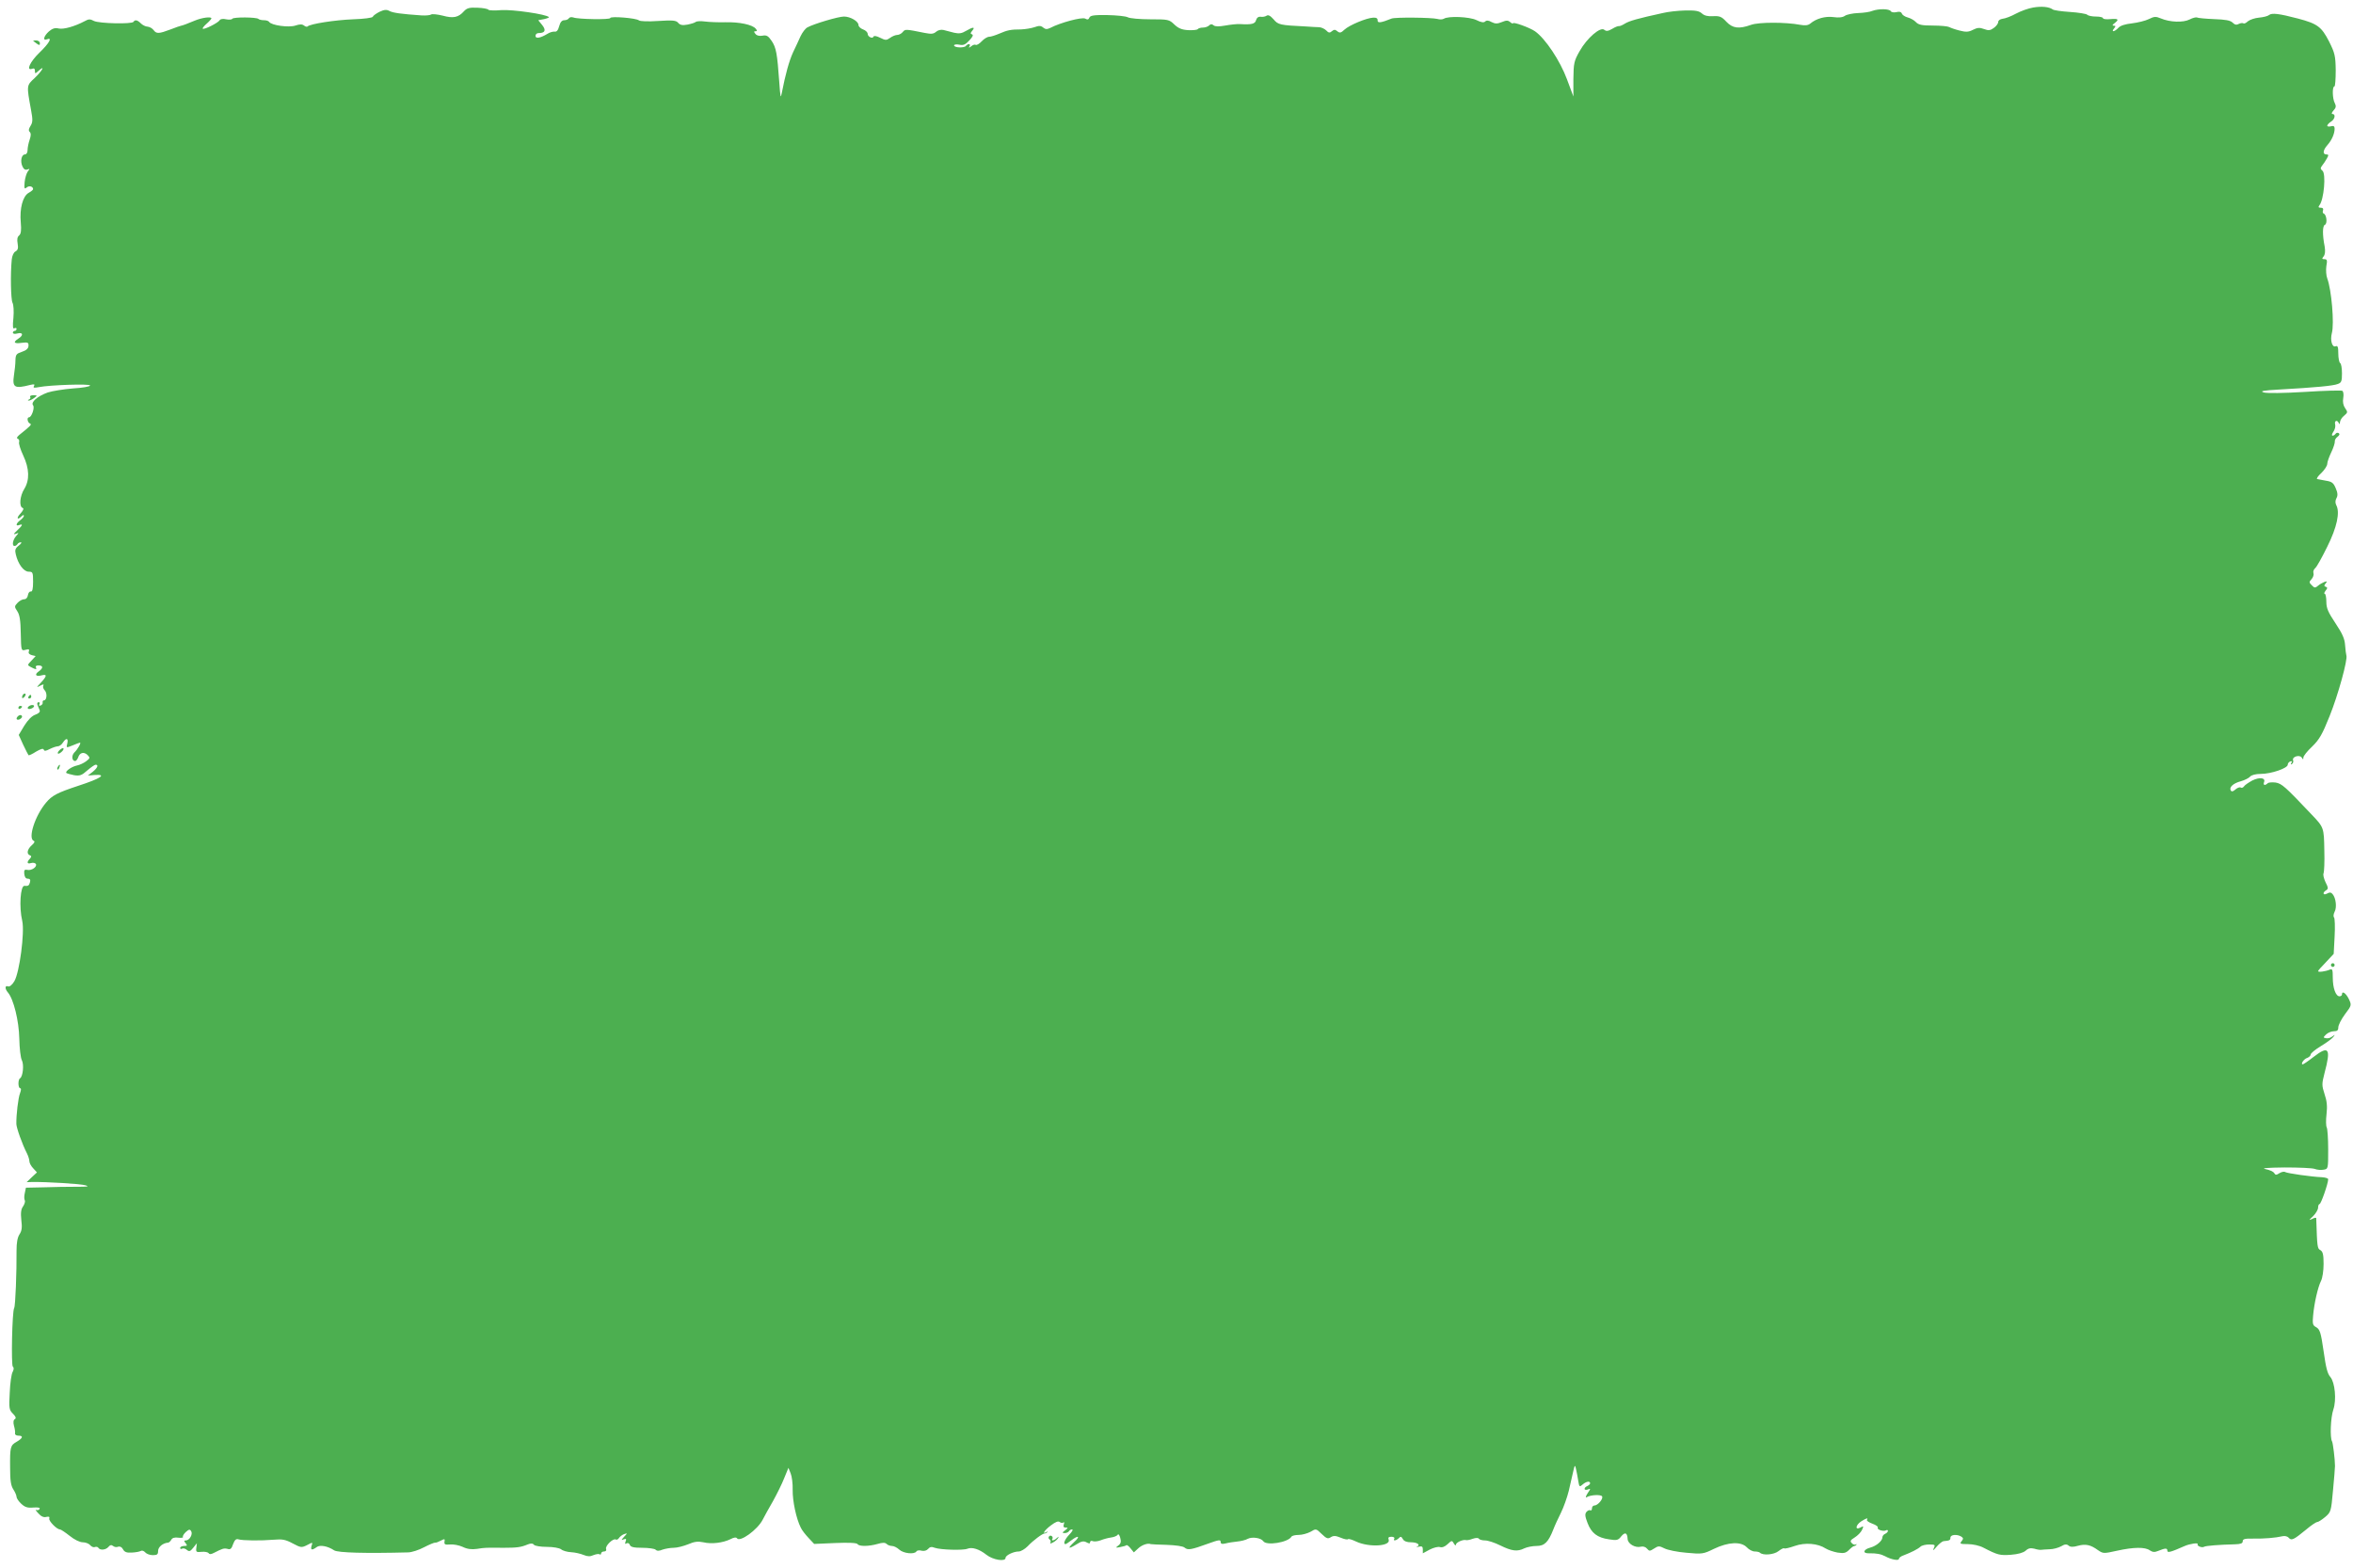 <?xml version="1.0" standalone="no"?>
<!DOCTYPE svg PUBLIC "-//W3C//DTD SVG 20010904//EN"
 "http://www.w3.org/TR/2001/REC-SVG-20010904/DTD/svg10.dtd">
<svg version="1.0" xmlns="http://www.w3.org/2000/svg"
 width="1280pt" height="853pt" viewBox="0 0 1280 853"
 preserveAspectRatio="xMidYMid meet">
<g transform="translate(0,853) scale(0.1,-0.1)"
fill="#4caf50" stroke="none">
<path d="M11060 8489 c-25 -4 -67 -19 -93 -33 -27 -15 -60 -27 -73 -28 -14 -2
-24 -9 -24 -18 0 -8 -11 -23 -24 -32 -19 -14 -29 -15 -53 -6 -24 9 -36 8 -60
-4 -25 -13 -39 -13 -74 -4 -24 6 -49 15 -56 19 -7 4 -46 8 -88 8 -60 0 -79 4
-93 19 -9 10 -29 21 -44 25 -15 4 -29 13 -32 21 -4 10 -14 12 -30 8 -13 -3
-27 -1 -30 5 -9 14 -66 14 -100 2 -13 -6 -48 -11 -78 -12 -29 -1 -62 -8 -72
-15 -12 -9 -35 -11 -62 -7 -45 6 -94 -8 -126 -35 -12 -10 -28 -12 -55 -7 -79
15 -224 15 -267 0 -67 -24 -101 -19 -135 17 -25 27 -36 32 -72 30 -28 -2 -48
3 -61 15 -16 14 -35 17 -91 16 -40 -1 -94 -7 -122 -14 -138 -30 -182 -43 -205
-57 -14 -9 -29 -15 -33 -14 -5 1 -21 -5 -37 -15 -23 -13 -32 -14 -43 -5 -21
18 -94 -45 -134 -116 -30 -53 -33 -64 -34 -152 l0 -95 -35 94 c-37 100 -117
221 -174 261 -29 20 -120 53 -120 43 0 -3 -7 0 -15 7 -12 10 -21 10 -45 0 -25
-10 -36 -10 -56 0 -17 10 -28 10 -35 3 -7 -7 -22 -5 -48 8 -38 18 -152 23
-177 7 -6 -4 -22 -5 -35 -1 -32 8 -230 10 -249 2 -57 -23 -77 -26 -76 -10 1
11 -7 16 -24 15 -38 -2 -130 -41 -156 -65 -19 -18 -26 -20 -39 -9 -12 10 -18
10 -30 0 -11 -10 -18 -9 -30 4 -9 9 -26 17 -38 18 -12 0 -44 2 -72 4 -143 7
-152 9 -177 39 -18 20 -29 26 -39 19 -8 -5 -22 -7 -32 -5 -12 1 -20 -5 -24
-18 -5 -21 -24 -26 -88 -22 -16 1 -52 -3 -80 -8 -34 -6 -54 -6 -63 1 -9 8 -16
8 -24 0 -7 -7 -22 -12 -34 -12 -13 0 -25 -4 -28 -8 -3 -5 -26 -7 -52 -6 -35 2
-54 10 -76 31 -28 27 -33 28 -131 28 -56 0 -111 5 -122 11 -11 6 -61 11 -112
12 -72 1 -92 -2 -97 -14 -4 -11 -11 -12 -23 -5 -18 9 -135 -22 -190 -51 -17
-8 -26 -8 -38 2 -13 11 -23 11 -48 2 -18 -6 -50 -11 -72 -12 -57 0 -75 -4
-119 -23 -21 -9 -46 -17 -55 -17 -10 0 -28 -11 -41 -25 -12 -13 -27 -22 -32
-19 -5 3 -16 0 -25 -8 -12 -9 -15 -9 -9 0 4 6 3 12 -3 12 -5 0 -12 -4 -16 -9
-7 -13 -65 -11 -65 2 0 5 13 7 28 4 22 -5 34 0 55 23 18 19 23 30 15 33 -10 3
-10 7 1 20 18 22 4 21 -34 -1 -23 -14 -38 -16 -65 -10 -19 5 -45 12 -58 15
-13 3 -30 -1 -40 -10 -14 -12 -26 -13 -62 -6 -104 21 -106 21 -119 5 -7 -9
-21 -16 -30 -16 -9 0 -27 -7 -39 -16 -20 -14 -25 -14 -55 1 -18 9 -33 12 -35
6 -5 -14 -32 -1 -32 15 0 8 -11 19 -25 24 -14 5 -25 16 -25 24 0 20 -44 46
-79 46 -30 0 -162 -39 -199 -59 -11 -6 -27 -27 -37 -48 -9 -21 -28 -60 -41
-88 -21 -46 -41 -117 -61 -220 -6 -34 -8 -26 -14 60 -11 155 -17 186 -41 222
-19 28 -28 33 -50 29 -16 -3 -31 0 -38 9 -10 12 -10 15 0 15 9 0 10 3 1 14
-18 22 -90 37 -166 35 -38 -1 -88 1 -110 4 -22 3 -44 2 -50 -2 -5 -5 -26 -11
-46 -15 -27 -5 -40 -2 -50 10 -11 13 -28 15 -107 10 -57 -4 -99 -2 -106 3 -15
13 -156 24 -156 13 0 -10 -177 -7 -201 3 -10 3 -20 2 -24 -4 -3 -6 -15 -11
-25 -11 -13 0 -22 -10 -28 -32 -6 -23 -14 -32 -25 -30 -9 1 -27 -4 -39 -12
-38 -23 -65 -28 -65 -11 0 8 7 15 16 15 36 0 43 15 21 43 l-22 27 32 6 c17 4
29 9 26 11 -15 16 -199 42 -258 38 -36 -3 -69 -2 -71 2 -3 5 -30 10 -60 11
-44 2 -57 -2 -73 -19 -30 -34 -58 -40 -116 -24 -29 7 -57 10 -63 6 -5 -4 -28
-6 -50 -5 -115 8 -156 14 -176 24 -16 9 -28 8 -54 -4 -18 -9 -35 -21 -37 -27
-2 -6 -48 -12 -108 -14 -99 -4 -234 -25 -247 -39 -3 -3 -12 -1 -19 5 -10 8
-23 8 -47 0 -36 -12 -131 1 -143 20 -3 5 -15 9 -28 9 -12 0 -26 3 -30 7 -10
10 -136 11 -142 1 -3 -5 -19 -6 -34 -3 -16 4 -31 2 -35 -5 -8 -14 -85 -53 -92
-46 -3 2 7 15 21 27 14 12 26 26 26 29 0 11 -52 4 -90 -12 -40 -17 -68 -27
-75 -28 -3 0 -29 -9 -57 -20 -64 -24 -77 -25 -93 -3 -7 9 -21 17 -32 18 -11 0
-28 9 -37 18 -19 19 -32 21 -40 8 -9 -13 -187 -9 -215 5 -20 11 -29 11 -50 -1
-55 -29 -115 -46 -142 -40 -20 5 -34 0 -53 -16 -28 -25 -35 -52 -11 -43 32 13
13 -21 -40 -72 -52 -50 -75 -101 -40 -88 10 4 15 0 15 -11 0 -17 1 -17 20 0
39 35 19 -1 -21 -39 -45 -42 -45 -38 -20 -175 10 -53 9 -67 -3 -86 -10 -16
-12 -25 -4 -33 7 -7 7 -20 -1 -43 -6 -17 -11 -43 -11 -55 0 -14 -6 -24 -14
-24 -19 0 -27 -37 -14 -65 7 -16 16 -21 27 -17 14 5 14 4 2 -11 -7 -10 -15
-36 -17 -58 -3 -35 -1 -39 11 -29 14 12 35 6 35 -9 0 -4 -11 -13 -24 -20 -32
-18 -50 -85 -43 -161 4 -44 1 -62 -9 -71 -10 -8 -12 -22 -8 -44 4 -25 2 -35
-12 -43 -10 -5 -18 -24 -20 -43 -8 -81 -5 -218 4 -236 6 -11 8 -46 5 -82 -5
-47 -3 -62 5 -57 7 4 12 2 12 -3 0 -6 -4 -11 -10 -11 -5 0 -10 -5 -10 -10 0
-6 11 -8 25 -4 30 8 34 -10 5 -28 -31 -20 -24 -29 18 -23 34 4 38 2 37 -17 -1
-14 -12 -24 -36 -32 -30 -10 -34 -15 -35 -46 0 -19 -4 -56 -8 -81 -10 -67 3
-75 88 -53 22 5 27 4 21 -6 -6 -10 0 -11 26 -6 62 12 279 19 279 9 0 -6 -42
-13 -92 -16 -51 -4 -113 -14 -138 -22 -56 -20 -94 -53 -80 -70 10 -12 -8 -65
-22 -65 -13 0 -9 -28 5 -34 12 -5 4 -12 -58 -62 -13 -11 -16 -18 -8 -21 7 -2
9 -11 7 -18 -3 -8 7 -40 22 -72 34 -72 36 -134 6 -183 -24 -38 -29 -96 -9
-103 8 -3 4 -13 -12 -31 -24 -25 -17 -38 7 -14 7 7 12 8 12 2 0 -5 -9 -16 -20
-24 -23 -17 -27 -35 -5 -26 22 8 18 -2 -12 -30 -20 -19 -22 -23 -7 -18 18 7
18 7 1 -13 -18 -21 -23 -53 -8 -53 6 0 13 5 16 10 3 6 12 10 18 10 7 0 2 -8
-11 -18 -19 -15 -22 -24 -16 -48 12 -52 43 -94 70 -94 22 0 24 -3 24 -55 0
-38 -4 -54 -12 -53 -7 2 -14 -7 -16 -19 -2 -14 -10 -23 -21 -23 -10 0 -26 -9
-36 -20 -17 -18 -17 -21 -1 -45 13 -19 18 -51 19 -121 2 -94 2 -95 26 -89 18
5 22 3 18 -9 -4 -9 2 -16 16 -20 l21 -5 -23 -25 c-23 -24 -23 -24 -3 -35 26
-14 35 -14 27 -1 -3 6 3 10 14 10 27 0 27 -15 1 -33 -24 -17 -15 -29 16 -21
31 8 30 -3 -3 -39 -26 -28 -27 -29 -4 -17 15 8 21 8 17 1 -4 -6 -1 -18 7 -26
15 -15 12 -55 -4 -55 -5 0 -8 -5 -7 -11 2 -6 -3 -14 -11 -17 -8 -3 -11 0 -7 7
4 6 2 11 -4 11 -7 0 -9 -7 -6 -15 3 -8 9 -21 12 -29 3 -9 -5 -17 -24 -24 -18
-6 -40 -28 -60 -60 l-30 -50 24 -53 c14 -29 27 -55 29 -57 2 -3 21 6 41 19 26
15 39 19 42 11 3 -9 11 -8 32 3 16 8 36 15 44 15 9 0 21 9 28 20 18 28 31 25
24 -5 -6 -24 -6 -24 29 -10 19 8 37 15 40 15 8 0 -12 -36 -31 -54 -16 -17 -13
-46 5 -46 5 0 12 9 16 19 8 27 31 33 51 14 15 -15 14 -18 -7 -34 -13 -10 -35
-20 -49 -23 -30 -6 -67 -32 -59 -41 4 -3 23 -8 42 -12 31 -5 42 -1 72 26 20
17 40 31 45 31 18 0 10 -18 -16 -39 l-26 -20 36 3 c71 5 34 -19 -89 -59 -112
-37 -142 -52 -175 -92 -59 -70 -99 -193 -67 -207 8 -3 5 -11 -10 -24 -25 -22
-30 -48 -10 -55 9 -4 9 -7 0 -18 -19 -19 -16 -31 6 -24 11 3 22 1 26 -5 9 -15
-24 -38 -47 -32 -14 3 -18 -1 -16 -22 2 -17 8 -26 19 -26 12 0 16 -6 12 -20
-5 -18 -10 -21 -30 -19 -22 2 -30 -115 -12 -191 14 -62 -15 -281 -43 -328 -12
-20 -26 -31 -34 -28 -18 7 -18 -13 -1 -33 31 -36 60 -154 62 -251 1 -52 7
-105 14 -118 12 -23 6 -88 -10 -98 -12 -7 -11 -54 1 -54 6 0 5 -10 -1 -27 -10
-25 -21 -119 -20 -167 0 -21 33 -113 57 -159 8 -16 14 -36 14 -45 0 -8 9 -26
21 -38 l20 -22 -28 -26 -28 -27 30 1 c80 1 263 -10 290 -18 23 -7 11 -8 -50
-8 -44 0 -124 -1 -177 -3 l-97 -2 -6 -29 c-4 -16 -4 -34 0 -40 3 -5 -1 -20 -9
-32 -12 -16 -14 -36 -10 -75 5 -40 3 -58 -10 -78 -11 -17 -16 -45 -16 -88 1
-114 -6 -303 -13 -313 -11 -18 -17 -313 -7 -319 6 -4 6 -14 -1 -28 -7 -11 -14
-62 -16 -113 -5 -85 -3 -94 17 -114 16 -16 19 -25 11 -30 -8 -4 -10 -17 -5
-36 5 -16 7 -35 6 -41 -2 -7 6 -13 18 -13 28 0 25 -13 -9 -33 -35 -20 -37 -28
-36 -142 0 -69 4 -97 18 -118 9 -14 17 -32 17 -40 0 -7 11 -24 25 -37 20 -19
35 -24 66 -21 28 2 39 -1 34 -8 -3 -6 -12 -8 -18 -5 -7 4 -2 -4 11 -18 16 -18
30 -24 44 -20 15 3 19 1 16 -9 -4 -13 41 -59 58 -59 5 0 29 -16 53 -35 26 -21
55 -35 71 -35 15 0 33 -7 40 -15 7 -9 19 -14 26 -11 7 3 16 1 19 -4 9 -15 41
-12 55 5 9 11 16 12 25 5 7 -6 19 -8 28 -4 9 3 20 -2 26 -14 8 -15 20 -20 48
-18 21 1 43 5 49 9 7 4 17 0 24 -8 7 -8 25 -15 41 -15 24 0 29 4 29 23 0 22
27 43 54 45 5 0 13 7 18 16 5 10 19 14 38 11 17 -2 28 0 25 4 -2 5 5 17 16 27
17 15 22 16 29 4 10 -16 -9 -50 -29 -50 -11 0 -11 -3 -1 -15 10 -13 9 -15 -9
-15 -11 0 -21 -5 -21 -11 0 -5 5 -7 10 -4 6 4 18 1 26 -6 13 -11 19 -9 35 11
l20 25 -3 -25 c-3 -23 0 -25 29 -22 17 2 34 -2 38 -7 4 -7 13 -7 28 1 47 24
55 27 75 22 15 -5 22 1 30 26 9 23 16 30 29 26 23 -7 122 -8 193 -2 45 4 63 1
102 -20 45 -24 49 -24 79 -9 30 16 31 16 24 -4 -7 -24 2 -26 28 -7 17 13 59 6
95 -18 21 -13 170 -17 402 -11 19 0 59 13 87 28 29 15 56 26 60 25 5 -1 18 4
31 11 21 11 23 10 20 -6 -2 -15 3 -17 30 -15 18 2 49 -4 69 -13 24 -12 48 -15
77 -11 45 7 46 7 144 6 75 0 96 3 132 18 18 7 28 7 35 -2 6 -6 36 -11 70 -11
35 0 67 -6 77 -13 9 -8 34 -15 55 -16 21 -1 51 -8 68 -15 22 -9 36 -9 53 -1
13 5 28 8 33 5 5 -4 9 -1 9 4 0 6 7 11 16 11 10 0 14 6 11 14 -6 16 39 60 53
51 5 -3 12 1 17 8 4 7 17 17 27 21 20 7 20 6 1 -14 -16 -18 -17 -20 -2 -14 13
5 16 2 10 -12 -4 -12 -3 -15 5 -10 7 4 15 1 18 -8 5 -12 21 -16 68 -16 34 0
67 -5 72 -10 8 -8 19 -8 38 0 15 5 42 10 61 10 18 0 53 9 78 19 35 15 53 17
83 11 45 -11 107 -3 148 17 18 10 31 11 35 5 15 -24 112 46 140 101 9 18 34
63 56 101 21 38 49 94 61 125 l23 56 12 -30 c7 -17 12 -57 11 -90 -1 -59 19
-156 44 -205 6 -14 26 -39 43 -57 l30 -32 115 5 c73 3 117 1 121 -6 8 -13 60
-13 109 1 27 8 41 8 49 0 6 -6 19 -11 29 -11 11 0 28 -9 40 -20 23 -21 82 -27
93 -10 3 6 16 8 29 4 14 -3 27 1 35 10 9 11 19 13 36 6 30 -11 155 -15 178 -5
25 10 64 -2 103 -33 35 -28 104 -39 104 -17 0 14 43 35 72 35 11 0 33 13 48
28 30 32 81 70 93 70 5 0 12 4 15 8 4 4 1 4 -5 0 -28 -16 -10 11 24 36 25 19
40 25 48 18 6 -5 16 -6 20 -2 5 4 5 -1 2 -10 -4 -13 -1 -18 10 -18 14 0 14 -2
-3 -15 -17 -13 -17 -14 -2 -15 9 0 20 5 23 10 3 6 11 10 17 10 7 0 0 -13 -15
-28 -25 -26 -35 -52 -21 -52 3 0 17 9 31 20 40 31 52 23 15 -10 -37 -35 -31
-39 16 -10 25 16 37 18 52 10 15 -8 20 -8 20 1 0 6 7 9 15 5 8 -3 28 -1 43 5
15 6 40 13 56 15 16 2 33 9 36 15 4 6 10 -1 14 -17 6 -21 3 -32 -11 -42 -16
-12 -15 -13 11 -8 16 3 31 7 33 10 3 3 14 -5 23 -17 l18 -22 24 22 c20 19 53
30 68 23 3 -1 42 -3 87 -4 49 -2 88 -7 97 -15 18 -15 35 -12 129 22 55 20 67
22 67 10 0 -12 7 -14 28 -9 15 4 43 8 62 10 20 2 46 8 58 15 23 12 72 5 84
-13 17 -26 134 -7 153 24 3 6 21 10 40 10 18 0 47 8 64 17 30 18 30 18 61 -12
26 -25 34 -28 50 -17 15 9 26 8 53 -3 19 -8 37 -12 40 -8 4 3 23 -3 44 -13 70
-33 191 -26 177 11 -4 11 0 15 16 15 11 0 18 -5 15 -10 -9 -14 9 -12 24 2 10
11 14 10 22 -4 6 -12 22 -18 44 -18 35 0 54 -14 33 -24 -7 -3 -3 -3 10 0 17 4
22 1 22 -15 l0 -21 37 20 c21 11 46 17 56 14 12 -4 27 2 42 16 22 21 24 21 34
3 6 -10 11 -13 11 -6 0 12 38 29 54 25 5 -2 22 1 37 7 18 6 31 6 34 0 4 -5 19
-9 34 -9 15 0 52 -12 82 -27 63 -31 93 -35 131 -16 15 7 45 13 67 13 43 0 64
21 91 90 7 19 26 60 41 90 15 30 34 84 43 120 8 36 19 83 24 105 8 36 10 38
15 15 3 -14 9 -42 12 -63 6 -36 7 -38 24 -23 19 17 41 21 41 7 0 -5 -7 -11
-15 -15 -8 -3 -15 -10 -15 -15 0 -6 8 -7 17 -4 17 7 17 5 -1 -21 -10 -16 -12
-25 -5 -21 20 13 77 16 84 5 8 -13 -23 -50 -42 -50 -7 0 -13 -7 -13 -16 0 -8
-4 -13 -9 -10 -5 3 -14 -1 -21 -9 -9 -11 -8 -24 6 -60 21 -55 53 -80 117 -89
42 -7 50 -5 66 16 21 25 33 21 35 -14 1 -26 41 -50 72 -42 12 3 26 -1 34 -11
12 -14 15 -14 38 1 23 15 28 15 56 1 17 -9 71 -20 120 -24 85 -8 92 -7 149 21
79 38 148 41 179 9 12 -13 31 -23 43 -23 12 0 25 -3 28 -6 16 -17 77 -12 102
8 14 11 28 18 31 15 3 -3 29 3 57 13 57 20 126 14 169 -14 13 -8 42 -18 64
-22 35 -5 45 -3 63 15 12 12 24 21 27 20 3 0 9 3 12 7 4 4 3 5 -3 2 -5 -3 -16
0 -22 8 -10 10 -7 16 16 30 16 10 34 28 40 41 10 22 9 23 -9 13 -30 -16 -26
14 5 34 27 17 39 21 31 8 -3 -5 11 -14 30 -21 19 -7 32 -16 29 -21 -7 -11 31
-23 45 -15 5 3 10 2 10 -3 0 -6 -7 -12 -15 -16 -8 -3 -15 -12 -15 -19 0 -19
-32 -47 -66 -56 -38 -10 -44 -32 -7 -31 40 1 65 -4 88 -16 32 -18 75 -26 75
-14 0 6 12 15 28 20 39 15 75 33 89 46 7 7 28 12 48 12 32 0 34 -2 24 -22 -7
-14 -2 -11 15 9 14 16 31 30 38 31 33 3 38 5 38 19 0 17 36 20 59 6 12 -8 12
-12 2 -25 -12 -14 -8 -16 34 -16 27 0 63 -8 84 -19 79 -41 90 -43 150 -39 39
3 67 11 80 22 15 14 27 16 48 11 15 -5 32 -7 37 -6 4 1 24 2 45 3 20 0 48 8
63 16 20 12 30 13 41 4 9 -8 24 -9 51 -1 41 11 68 6 109 -24 28 -19 31 -19
103 -3 91 20 153 21 179 2 15 -10 26 -11 45 -3 39 16 50 16 50 2 0 -14 18 -9
95 25 28 12 75 19 70 10 -6 -10 24 -22 36 -14 9 5 81 11 167 13 31 1 42 5 42
16 0 13 12 16 58 15 59 -1 120 4 159 13 12 3 27 -1 33 -8 15 -18 28 -11 95 44
27 23 54 41 60 41 6 0 25 12 43 27 32 27 33 31 43 143 6 63 11 124 11 135 0
37 -11 125 -16 134 -12 19 -8 129 7 173 18 52 9 147 -16 177 -16 18 -24 49
-37 141 -15 103 -20 119 -42 131 -17 9 -19 18 -15 62 6 68 26 155 43 189 8 15
14 56 14 92 0 51 -4 67 -17 75 -17 9 -18 14 -23 174 0 4 -10 3 -22 -4 -20 -9
-19 -7 5 15 15 15 27 36 27 46 0 11 4 20 8 20 8 0 47 112 47 135 0 5 -16 10
-35 11 -54 2 -187 21 -199 28 -5 4 -20 1 -31 -6 -17 -11 -22 -11 -29 1 -5 8
-26 17 -47 21 -26 5 10 8 103 9 78 0 152 -3 165 -8 13 -5 35 -7 49 -4 24 4 24
6 24 111 0 59 -4 113 -8 119 -4 7 -5 39 -1 72 5 43 2 72 -11 110 -15 47 -15
54 0 113 36 135 24 153 -60 88 -28 -22 -55 -40 -58 -40 -14 0 6 30 24 35 10 4
19 12 19 19 0 6 25 27 55 45 30 18 60 40 67 49 12 15 11 15 -4 4 -9 -8 -25
-12 -34 -10 -17 3 -17 4 0 21 10 9 28 17 42 17 18 0 24 5 24 21 0 12 16 44 36
71 37 49 37 50 21 84 -16 32 -37 46 -37 24 0 -5 -6 -10 -13 -10 -21 0 -37 45
-37 102 0 44 -2 49 -17 43 -23 -10 -63 -15 -63 -8 0 3 19 25 43 49 l42 45 5
95 c3 52 1 99 -3 103 -5 5 -3 19 3 31 13 24 7 75 -11 96 -8 10 -16 11 -30 3
-22 -12 -27 5 -5 18 12 7 12 14 -4 45 -9 20 -14 41 -10 47 3 7 6 63 4 125 -2
124 -2 125 -71 197 -143 151 -160 166 -194 172 -19 2 -38 1 -43 -4 -15 -14
-26 -11 -20 6 10 24 -24 29 -64 9 -20 -11 -41 -25 -45 -32 -5 -7 -13 -10 -18
-6 -6 3 -19 -2 -29 -11 -12 -11 -20 -13 -25 -5 -10 17 13 39 55 50 21 6 43 17
50 25 8 9 30 15 59 15 56 0 146 31 146 50 0 7 6 15 14 18 9 3 11 0 6 -8 -5 -8
-4 -11 3 -6 6 4 9 13 6 20 -7 20 36 32 47 15 7 -12 9 -12 9 0 0 8 21 35 48 60
39 38 55 66 95 166 46 114 99 307 91 329 -2 6 -5 31 -7 56 -2 34 -14 62 -52
119 -40 60 -50 82 -50 117 0 24 -4 44 -9 44 -5 0 -2 7 5 17 11 13 11 17 1 21
-10 3 -10 7 -1 18 10 12 8 13 -7 8 -10 -4 -26 -13 -35 -21 -14 -12 -19 -12
-33 3 -15 15 -16 18 -1 34 8 9 13 24 10 32 -3 8 1 20 9 27 9 7 38 60 66 117
53 106 70 187 49 226 -6 12 -6 25 1 38 8 14 7 29 -4 54 -12 29 -21 36 -53 41
-21 4 -42 8 -48 9 -5 2 5 17 23 33 17 17 32 39 32 50 0 10 10 38 22 63 12 25
20 51 19 58 -1 8 5 19 15 26 11 9 13 15 6 20 -6 3 -13 2 -17 -4 -3 -5 -11 -10
-16 -10 -6 0 -4 9 4 21 8 11 13 29 10 40 -6 21 12 27 20 7 3 -8 6 -5 6 5 1 11
11 27 23 36 20 17 20 19 5 41 -10 14 -14 34 -10 55 3 18 1 35 -5 39 -6 3 -97
1 -204 -6 -117 -7 -205 -8 -223 -3 -24 7 -5 11 85 16 195 11 292 20 317 30 20
7 23 15 23 58 0 27 -4 53 -10 56 -5 3 -10 27 -10 52 0 36 -3 44 -15 39 -19 -7
-30 34 -20 72 14 51 -2 237 -25 297 -6 16 -8 46 -5 67 6 32 4 38 -10 38 -14 0
-15 3 -5 15 8 10 10 28 6 53 -13 66 -12 114 1 119 15 6 9 56 -6 61 -6 2 -7 10
-4 18 3 9 -1 14 -12 14 -13 0 -15 3 -8 13 25 30 37 171 17 188 -12 10 -12 15
-2 28 7 9 19 26 26 39 10 18 10 22 -3 22 -21 0 -19 23 6 51 24 27 39 62 39 89
0 13 -5 17 -20 13 -11 -3 -20 -1 -20 3 0 5 9 15 20 22 22 13 27 42 8 42 -6 0
-4 8 6 19 14 15 15 24 7 40 -13 23 -15 91 -2 91 4 0 7 39 7 88 -1 78 -5 94
-36 156 -41 80 -63 97 -169 125 -103 27 -143 32 -158 19 -7 -6 -32 -12 -55
-14 -22 -2 -49 -11 -60 -20 -10 -10 -21 -14 -24 -11 -4 3 -15 2 -25 -3 -13 -7
-22 -5 -34 7 -12 12 -39 17 -101 19 -47 2 -89 6 -93 9 -5 2 -23 -2 -40 -11
-36 -18 -107 -15 -157 6 -26 11 -35 11 -65 -4 -18 -9 -59 -19 -91 -23 -37 -4
-63 -12 -74 -24 -20 -22 -42 -26 -24 -4 10 12 10 15 -1 15 -10 1 -9 4 4 14 26
20 21 26 -23 22 -22 -2 -40 0 -40 5 0 5 -17 9 -38 9 -21 0 -42 4 -48 10 -5 5
-48 12 -94 15 -46 3 -89 9 -94 14 -19 14 -60 18 -106 10z"/>
<path d="M181 8307 c2 -1 11 -8 20 -15 13 -9 16 -9 16 3 0 8 -9 15 -20 15 -11
0 -18 -1 -16 -3z"/>
<path d="M164 6371 c4 -5 0 -12 -6 -14 -7 -3 -8 -6 -2 -6 5 -1 19 6 30 14 18
14 18 14 -4 15 -13 0 -21 -4 -18 -9z"/>
<path d="M127 4753 c-4 -3 -7 -11 -7 -17 0 -6 5 -5 12 2 6 6 9 14 7 17 -3 3
-9 2 -12 -2z"/>
<path d="M155 4740 c-3 -5 -1 -10 4 -10 6 0 11 5 11 10 0 6 -2 10 -4 10 -3 0
-8 -4 -11 -10z"/>
<path d="M160 4690 c-20 -12 -5 -24 16 -12 9 5 12 12 7 15 -5 3 -15 2 -23 -3z"/>
<path d="M100 4679 c0 -5 5 -7 10 -4 6 3 10 8 10 11 0 2 -4 4 -10 4 -5 0 -10
-5 -10 -11z"/>
<path d="M97 4633 c-12 -12 -7 -22 8 -17 8 4 15 10 15 15 0 11 -14 12 -23 2z"/>
<path d="M320 4445 c-7 -8 -8 -15 -2 -15 5 0 15 7 22 15 7 8 8 15 2 15 -5 0
-15 -7 -22 -15z"/>
<path d="M315 4359 c-4 -6 -5 -12 -2 -15 2 -3 7 2 10 11 7 17 1 20 -8 4z"/>
<path d="M12680 3280 c0 -5 5 -10 10 -10 6 0 10 5 10 10 0 6 -4 10 -10 10 -5
0 -10 -4 -10 -10z"/>
<path d="M5706 171 c-4 -5 -2 -12 4 -16 6 -4 7 -11 4 -17 -4 -6 1 -6 14 1 12
6 24 17 28 24 5 9 4 9 -7 0 -15 -15 -33 -17 -24 -4 3 5 1 12 -4 15 -5 4 -12 2
-15 -3z"/>
</g>
</svg>
